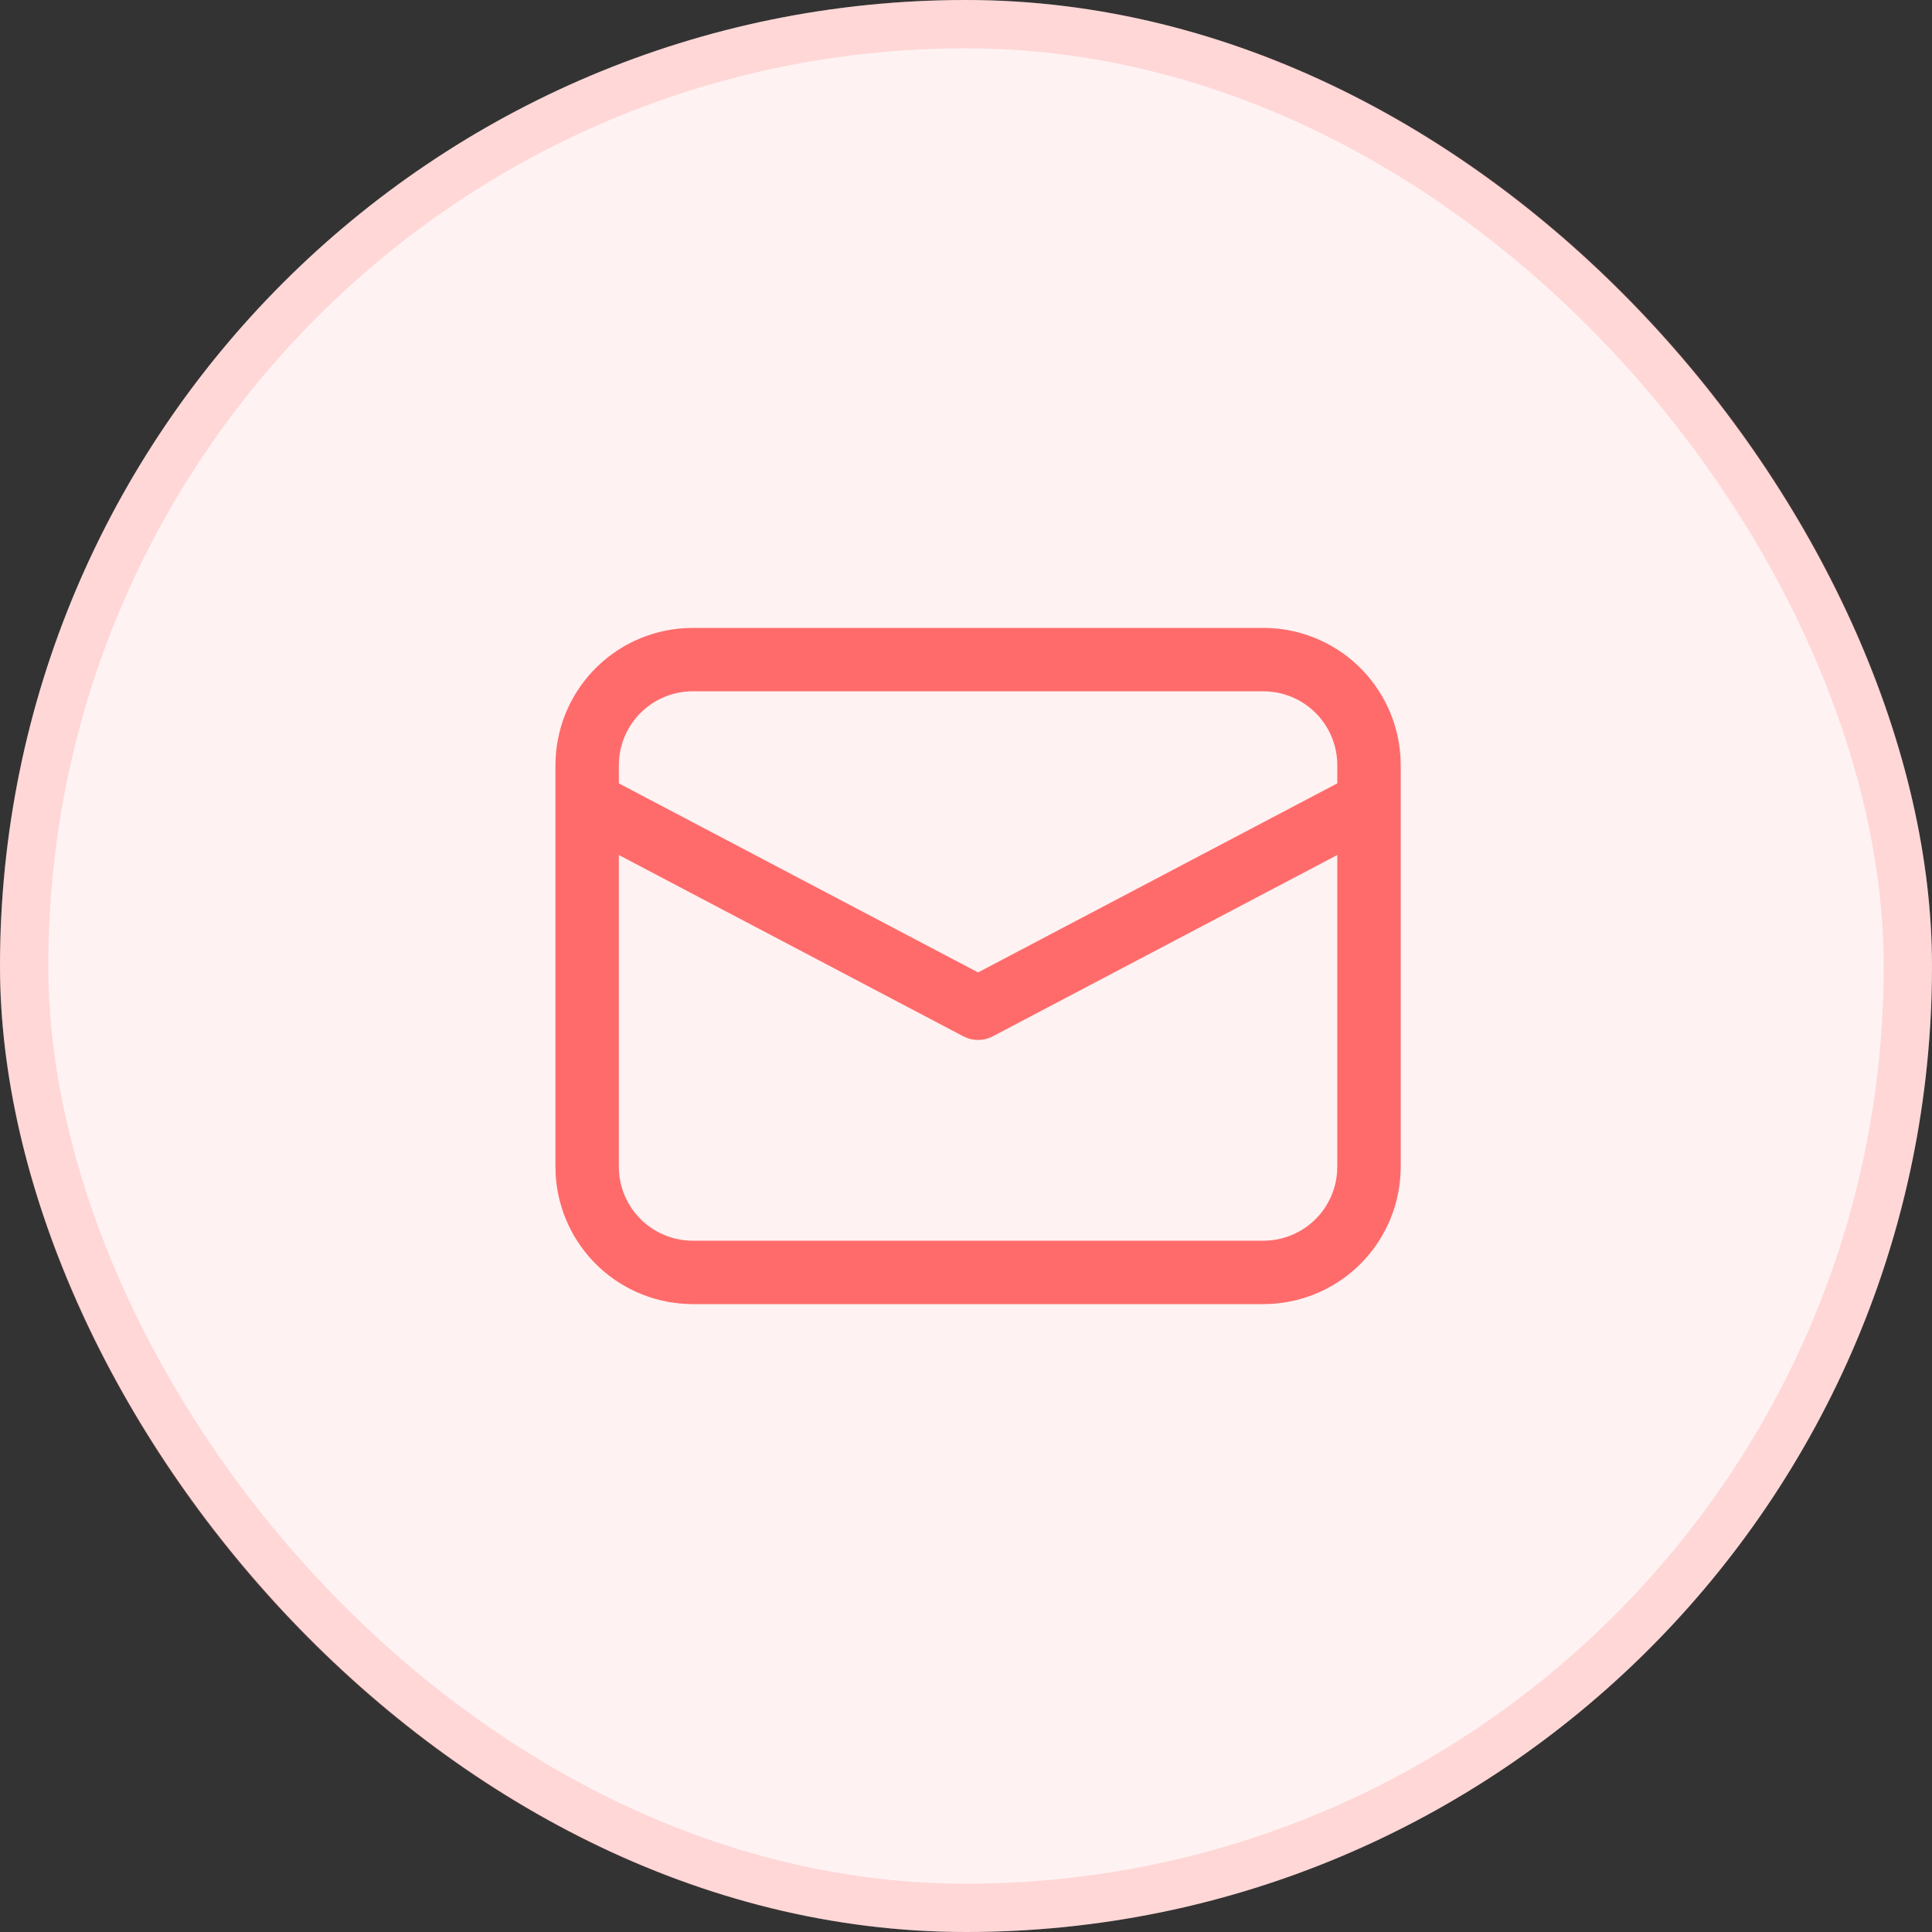 <svg width="80" height="80" viewBox="0 0 80 80" fill="none" xmlns="http://www.w3.org/2000/svg">
<rect x="0" y="0" width="80" height="80" fill="#333333" stroke="none"/>
<rect width="80" height="80" rx="40" fill="#FFF2F2"/>
<rect x="1" y="1" width="78" height="78" rx="39" stroke="#FF6B6B" stroke-opacity="0.2" stroke-width="2"/>
<path d="M28.688 26H52.312C53.765 26 55.163 26.556 56.219 27.553C57.275 28.551 57.909 29.915 57.991 31.366L58 31.688V48.312C58 49.765 57.444 51.163 56.447 52.219C55.449 53.275 54.085 53.909 52.635 53.991L52.312 54H28.688C27.235 54 25.837 53.444 24.781 52.447C23.725 51.449 23.091 50.085 23.009 48.635L23 48.312V31.688C23 30.235 23.556 28.837 24.553 27.781C25.551 26.725 26.915 26.091 28.366 26.009L28.688 26ZM55.375 35.403L41.112 42.91C40.952 42.995 40.774 43.046 40.593 43.059C40.411 43.072 40.229 43.047 40.057 42.986L39.889 42.912L25.625 35.404V48.312C25.625 49.081 25.914 49.822 26.435 50.387C26.955 50.952 27.669 51.301 28.436 51.364L28.688 51.375H52.312C53.081 51.375 53.822 51.086 54.388 50.565C54.953 50.044 55.302 49.329 55.364 48.563L55.375 48.312V35.403ZM52.312 28.625H28.688C27.919 28.625 27.178 28.914 26.613 29.435C26.048 29.955 25.699 30.669 25.636 31.436L25.625 31.688V32.438L40.5 40.266L55.375 32.437V31.688C55.375 30.919 55.086 30.178 54.565 29.613C54.044 29.047 53.329 28.698 52.563 28.636L52.312 28.625Z" fill="#FF6B6B"/>
</svg>

